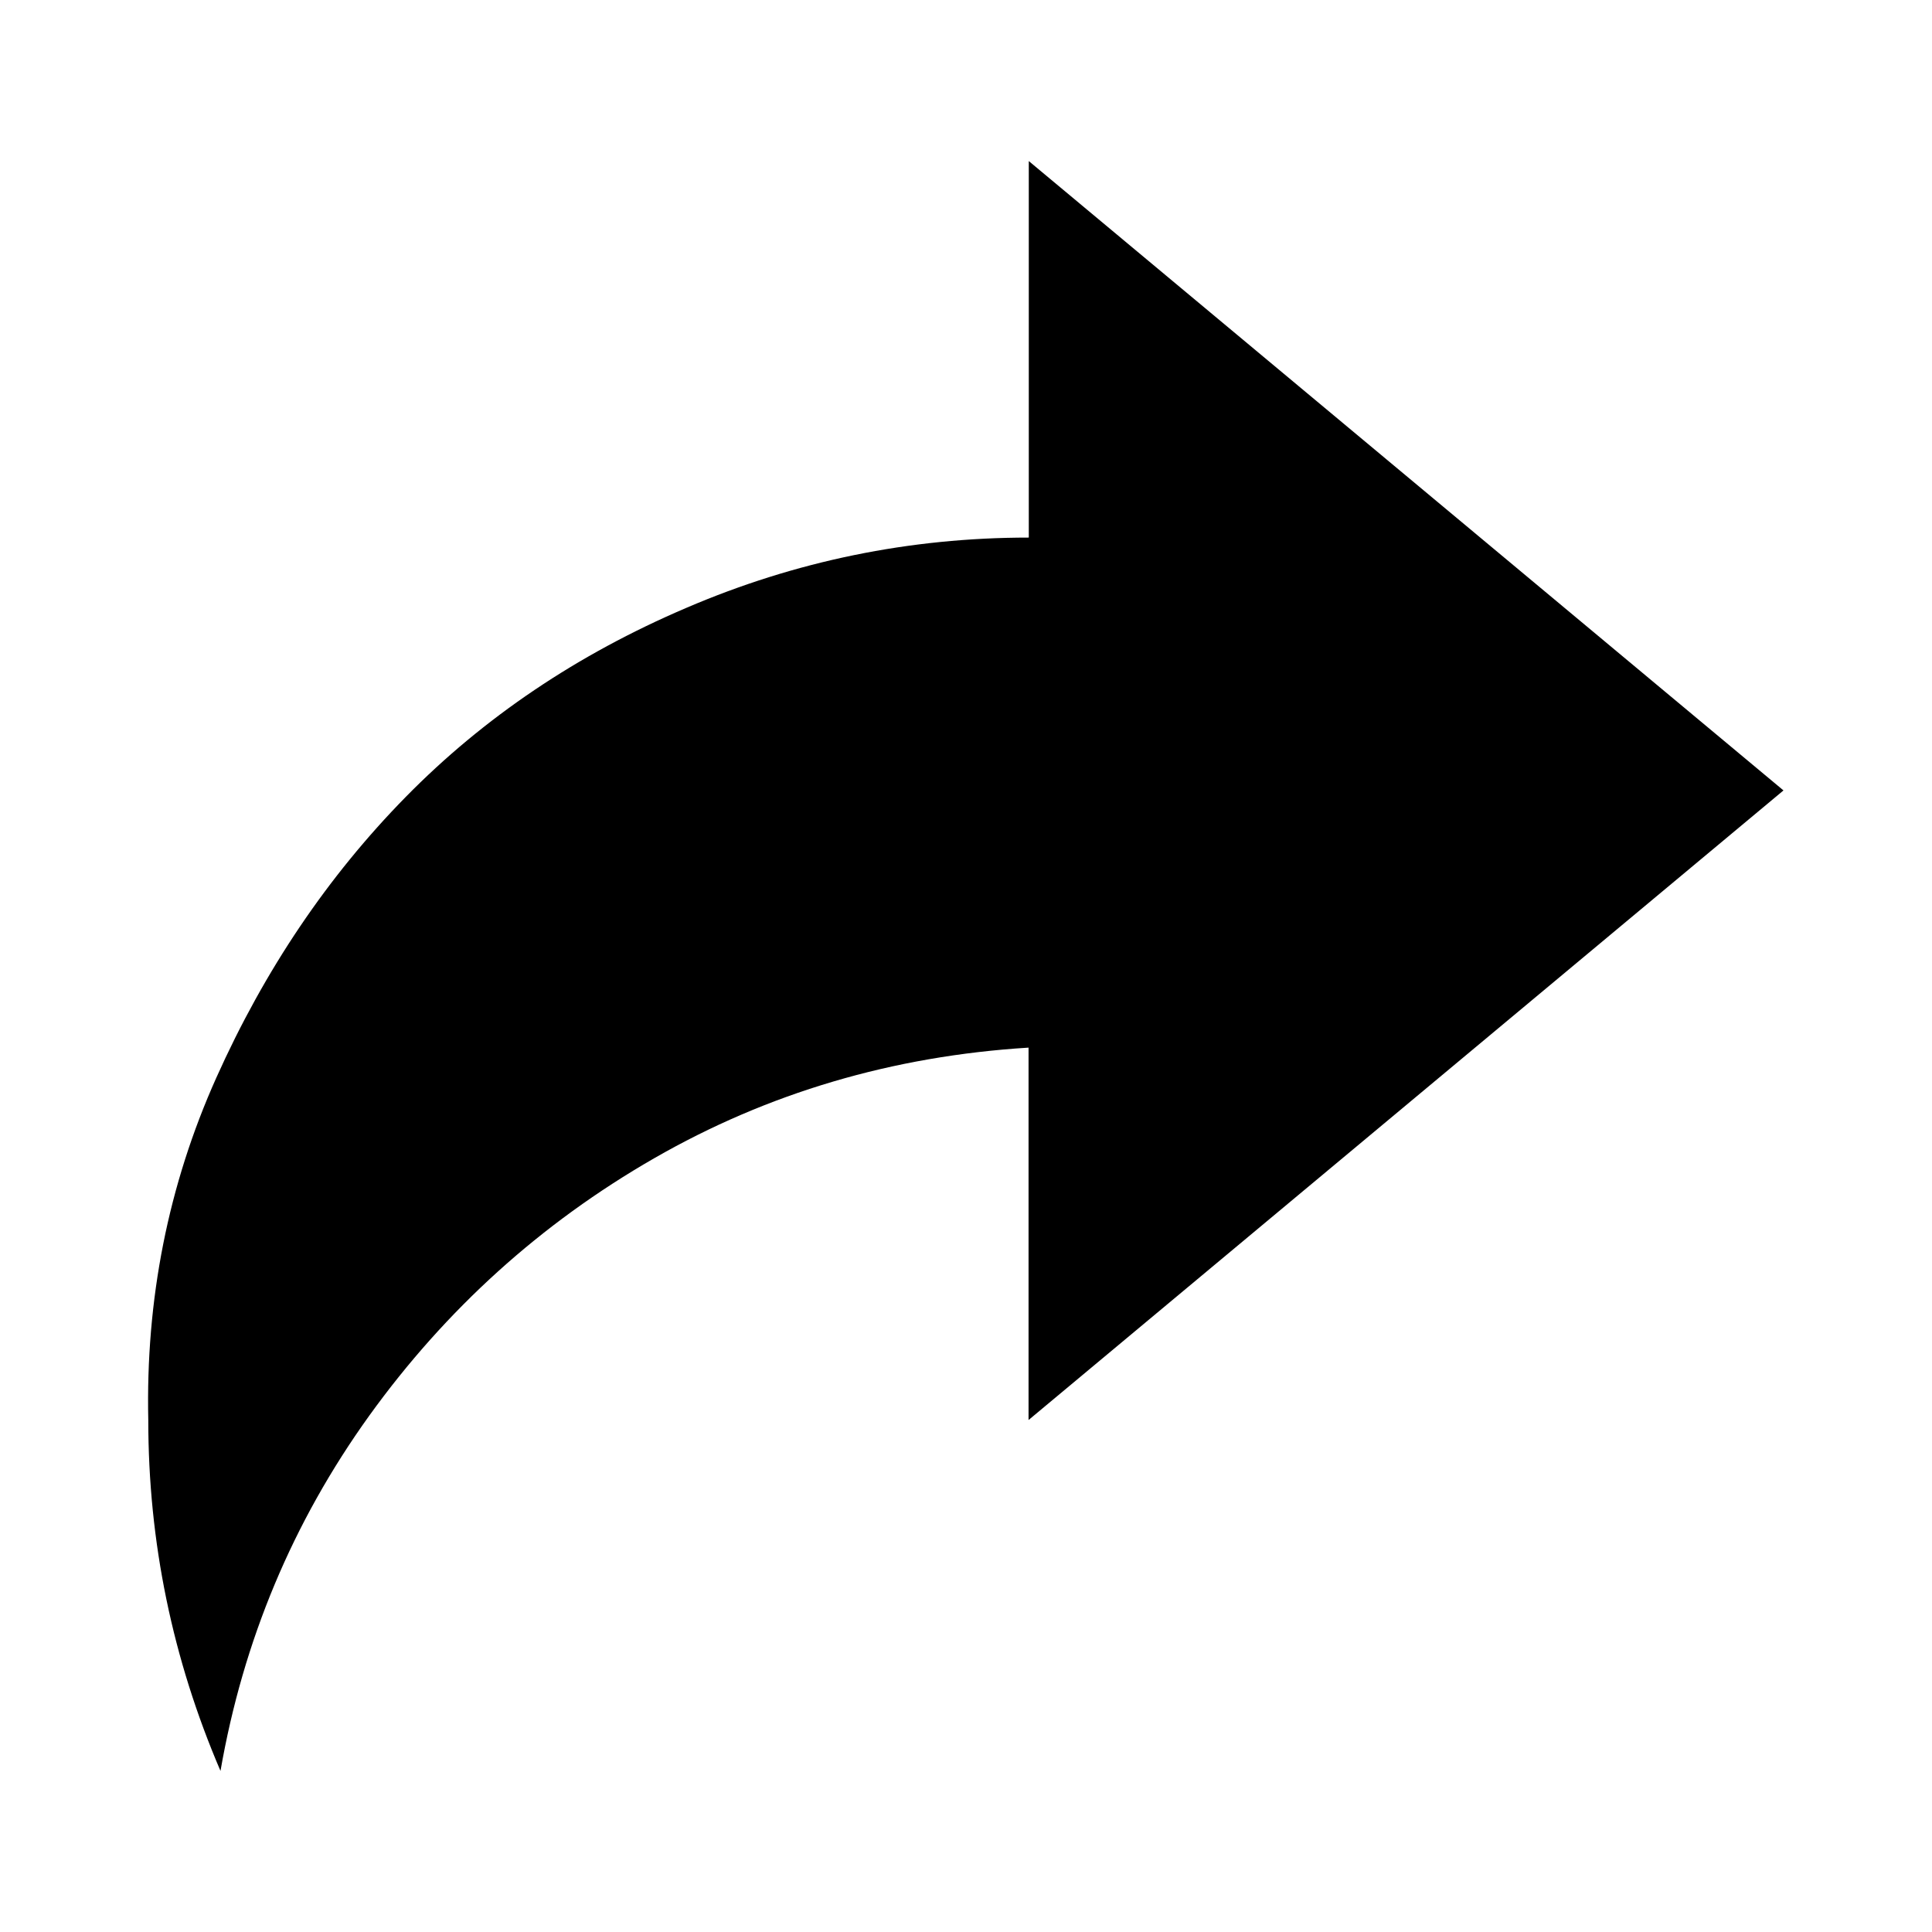 <?xml version="1.0" encoding="utf-8"?>
<svg  width="800px" height="800px" viewBox="0 0 800 800" fill="none" xmlns="http://www.w3.org/2000/svg">
<polygon points="800,552 800,552 800,552 "/>
<path class="st0" d="M61.4,588c0,50.5,10,98.9,29.9,145.3c9.4-54,29.9-103,61.6-147.1c31.7-44,71-79.6,118-106.6
	c47-27,98.6-42.3,155-45.8V588l312.6-260.7L426,66.7v155.9c-49.3,0-96.6,9.7-141.8,29.1C239,271,200.3,297.1,168,330
	s-58.4,71.6-78.4,116.2S60.3,538.1,61.4,588L61.4,588z" fill="#000000"/>
</svg>
